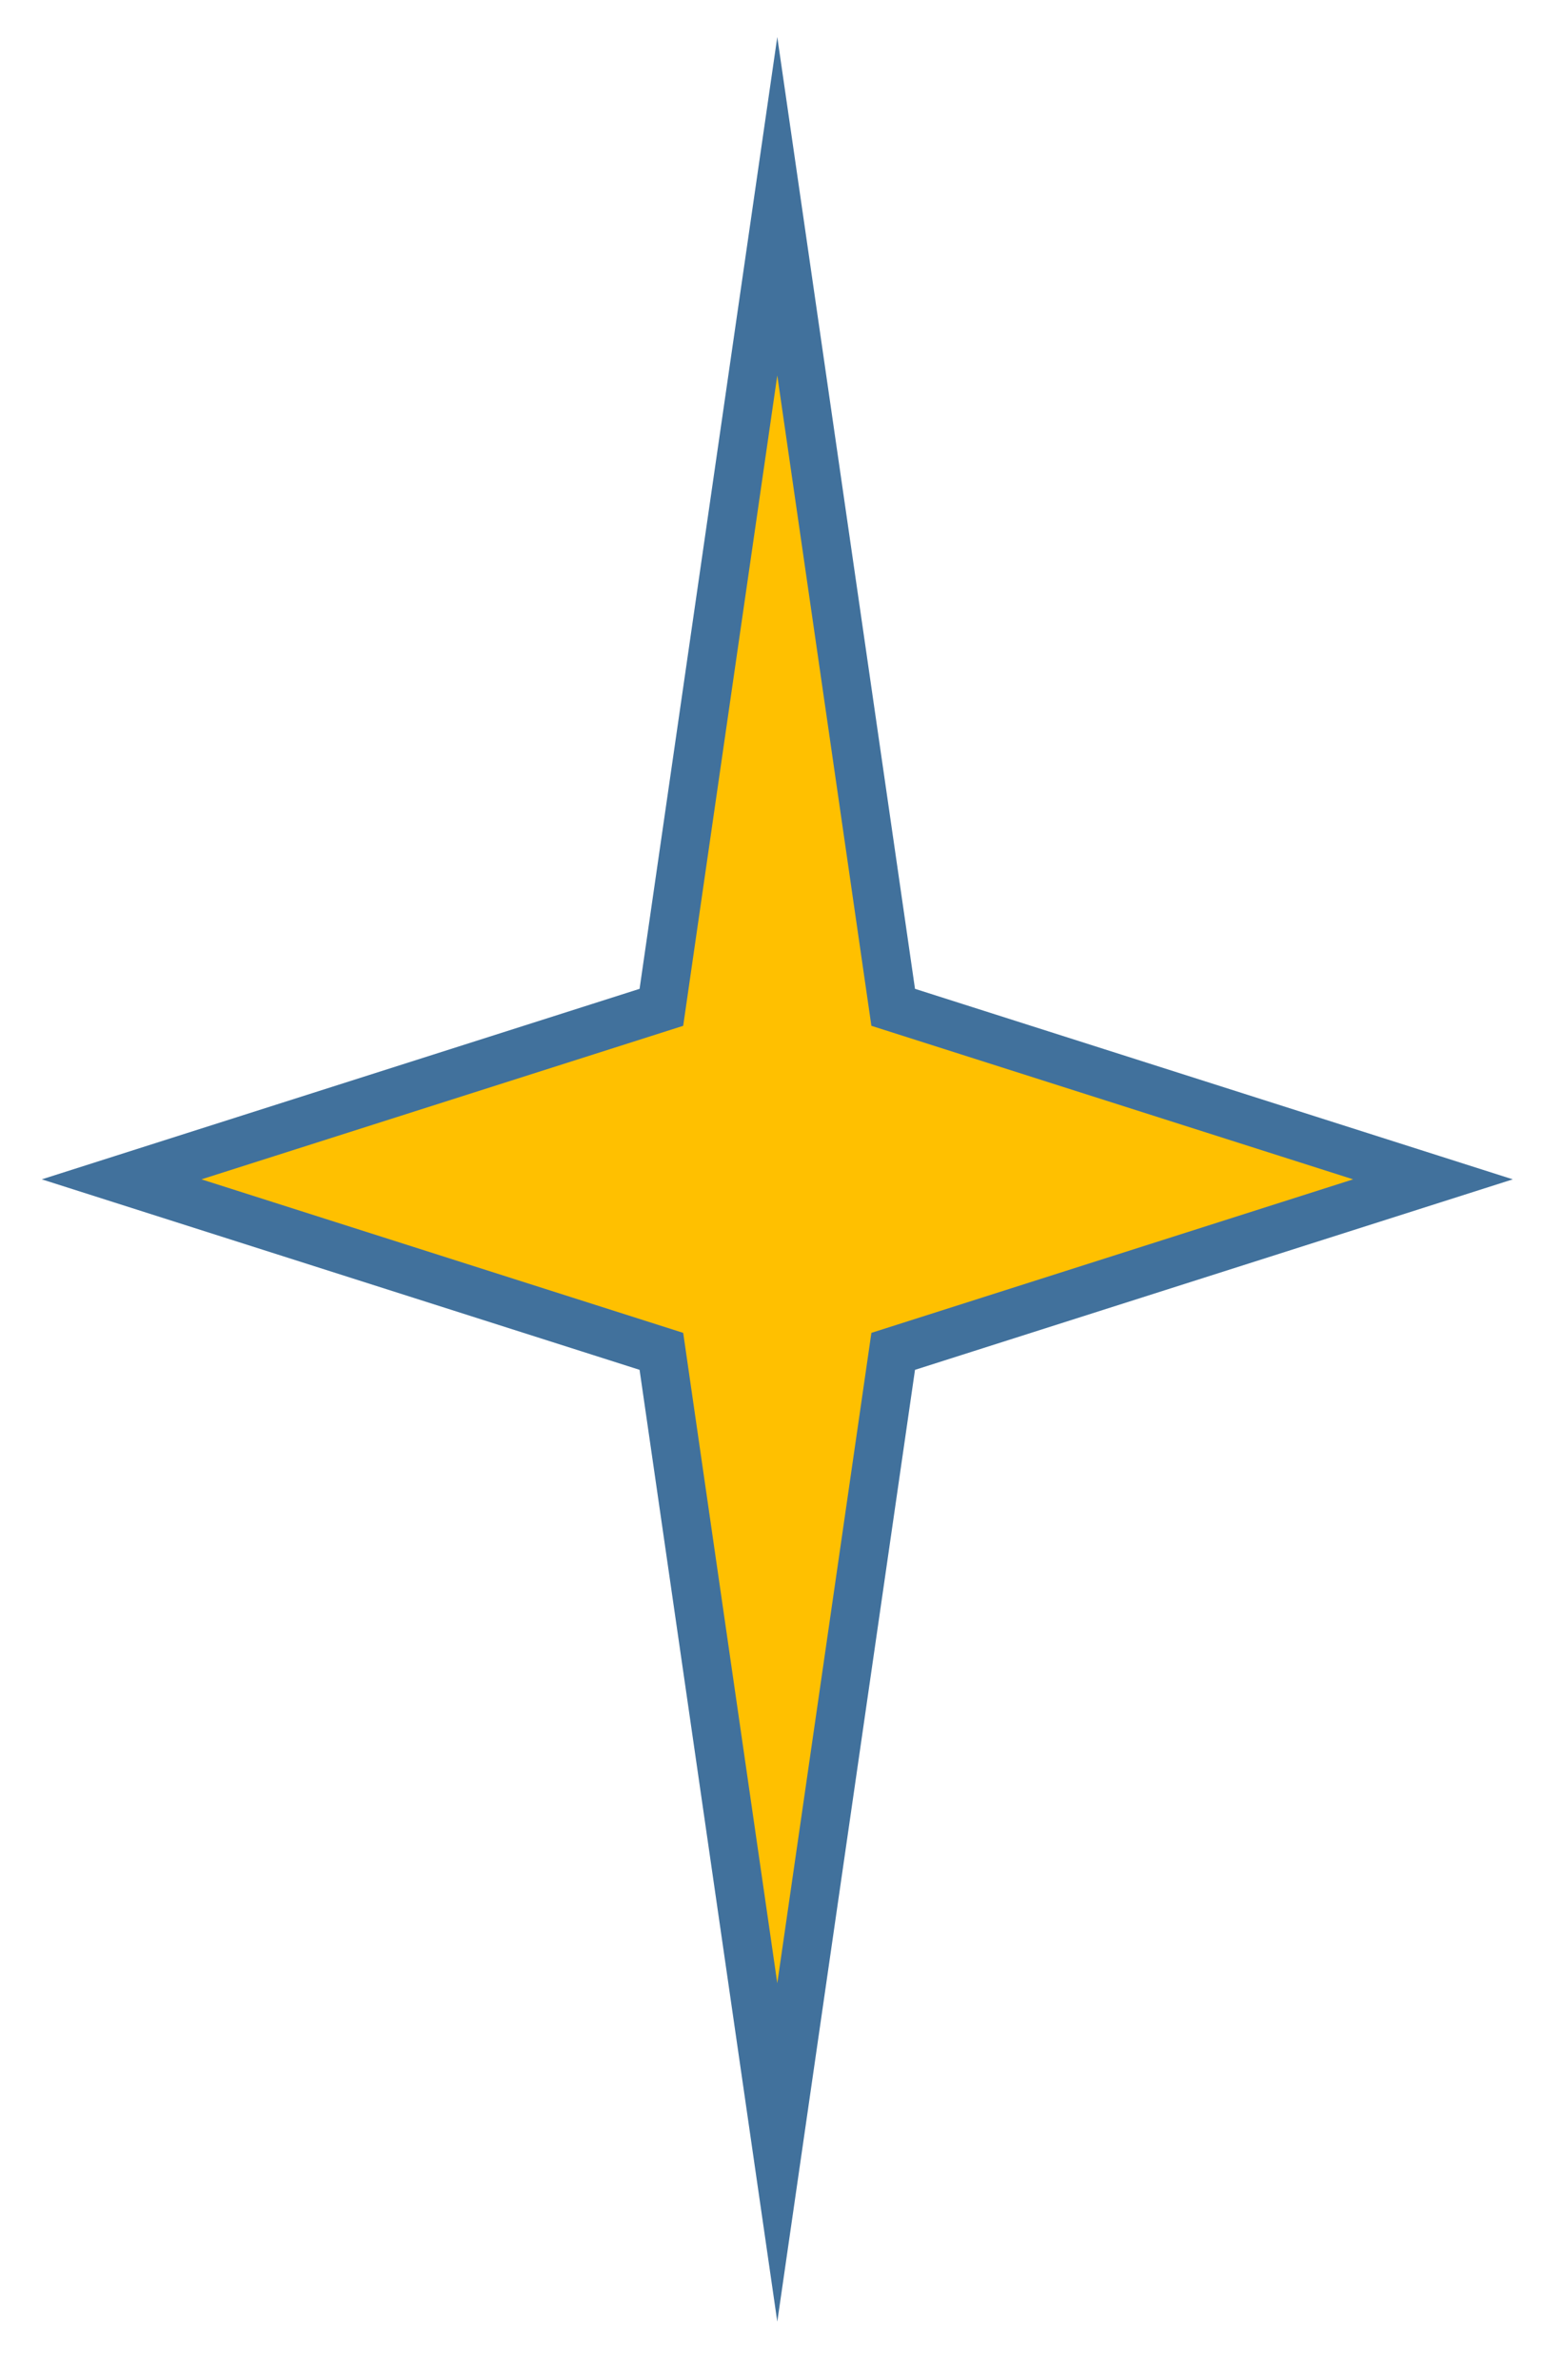 <svg width="146" height="225" xmlns="http://www.w3.org/2000/svg" xmlns:xlink="http://www.w3.org/1999/xlink" xml:space="preserve" overflow="hidden"><g transform="translate(-1439 -687)"><g><path d="M1450.5 798.5 1501.54 782.237 1512.5 706.5 1523.46 782.237 1574.5 798.5 1523.46 814.763 1512.5 890.5 1501.54 814.763Z" stroke="#41719C" stroke-width="4.583" stroke-linecap="butt" stroke-linejoin="miter" stroke-miterlimit="8" stroke-opacity="1" fill="#FFC000" fill-rule="evenodd" fill-opacity="1"/></g></g></svg>